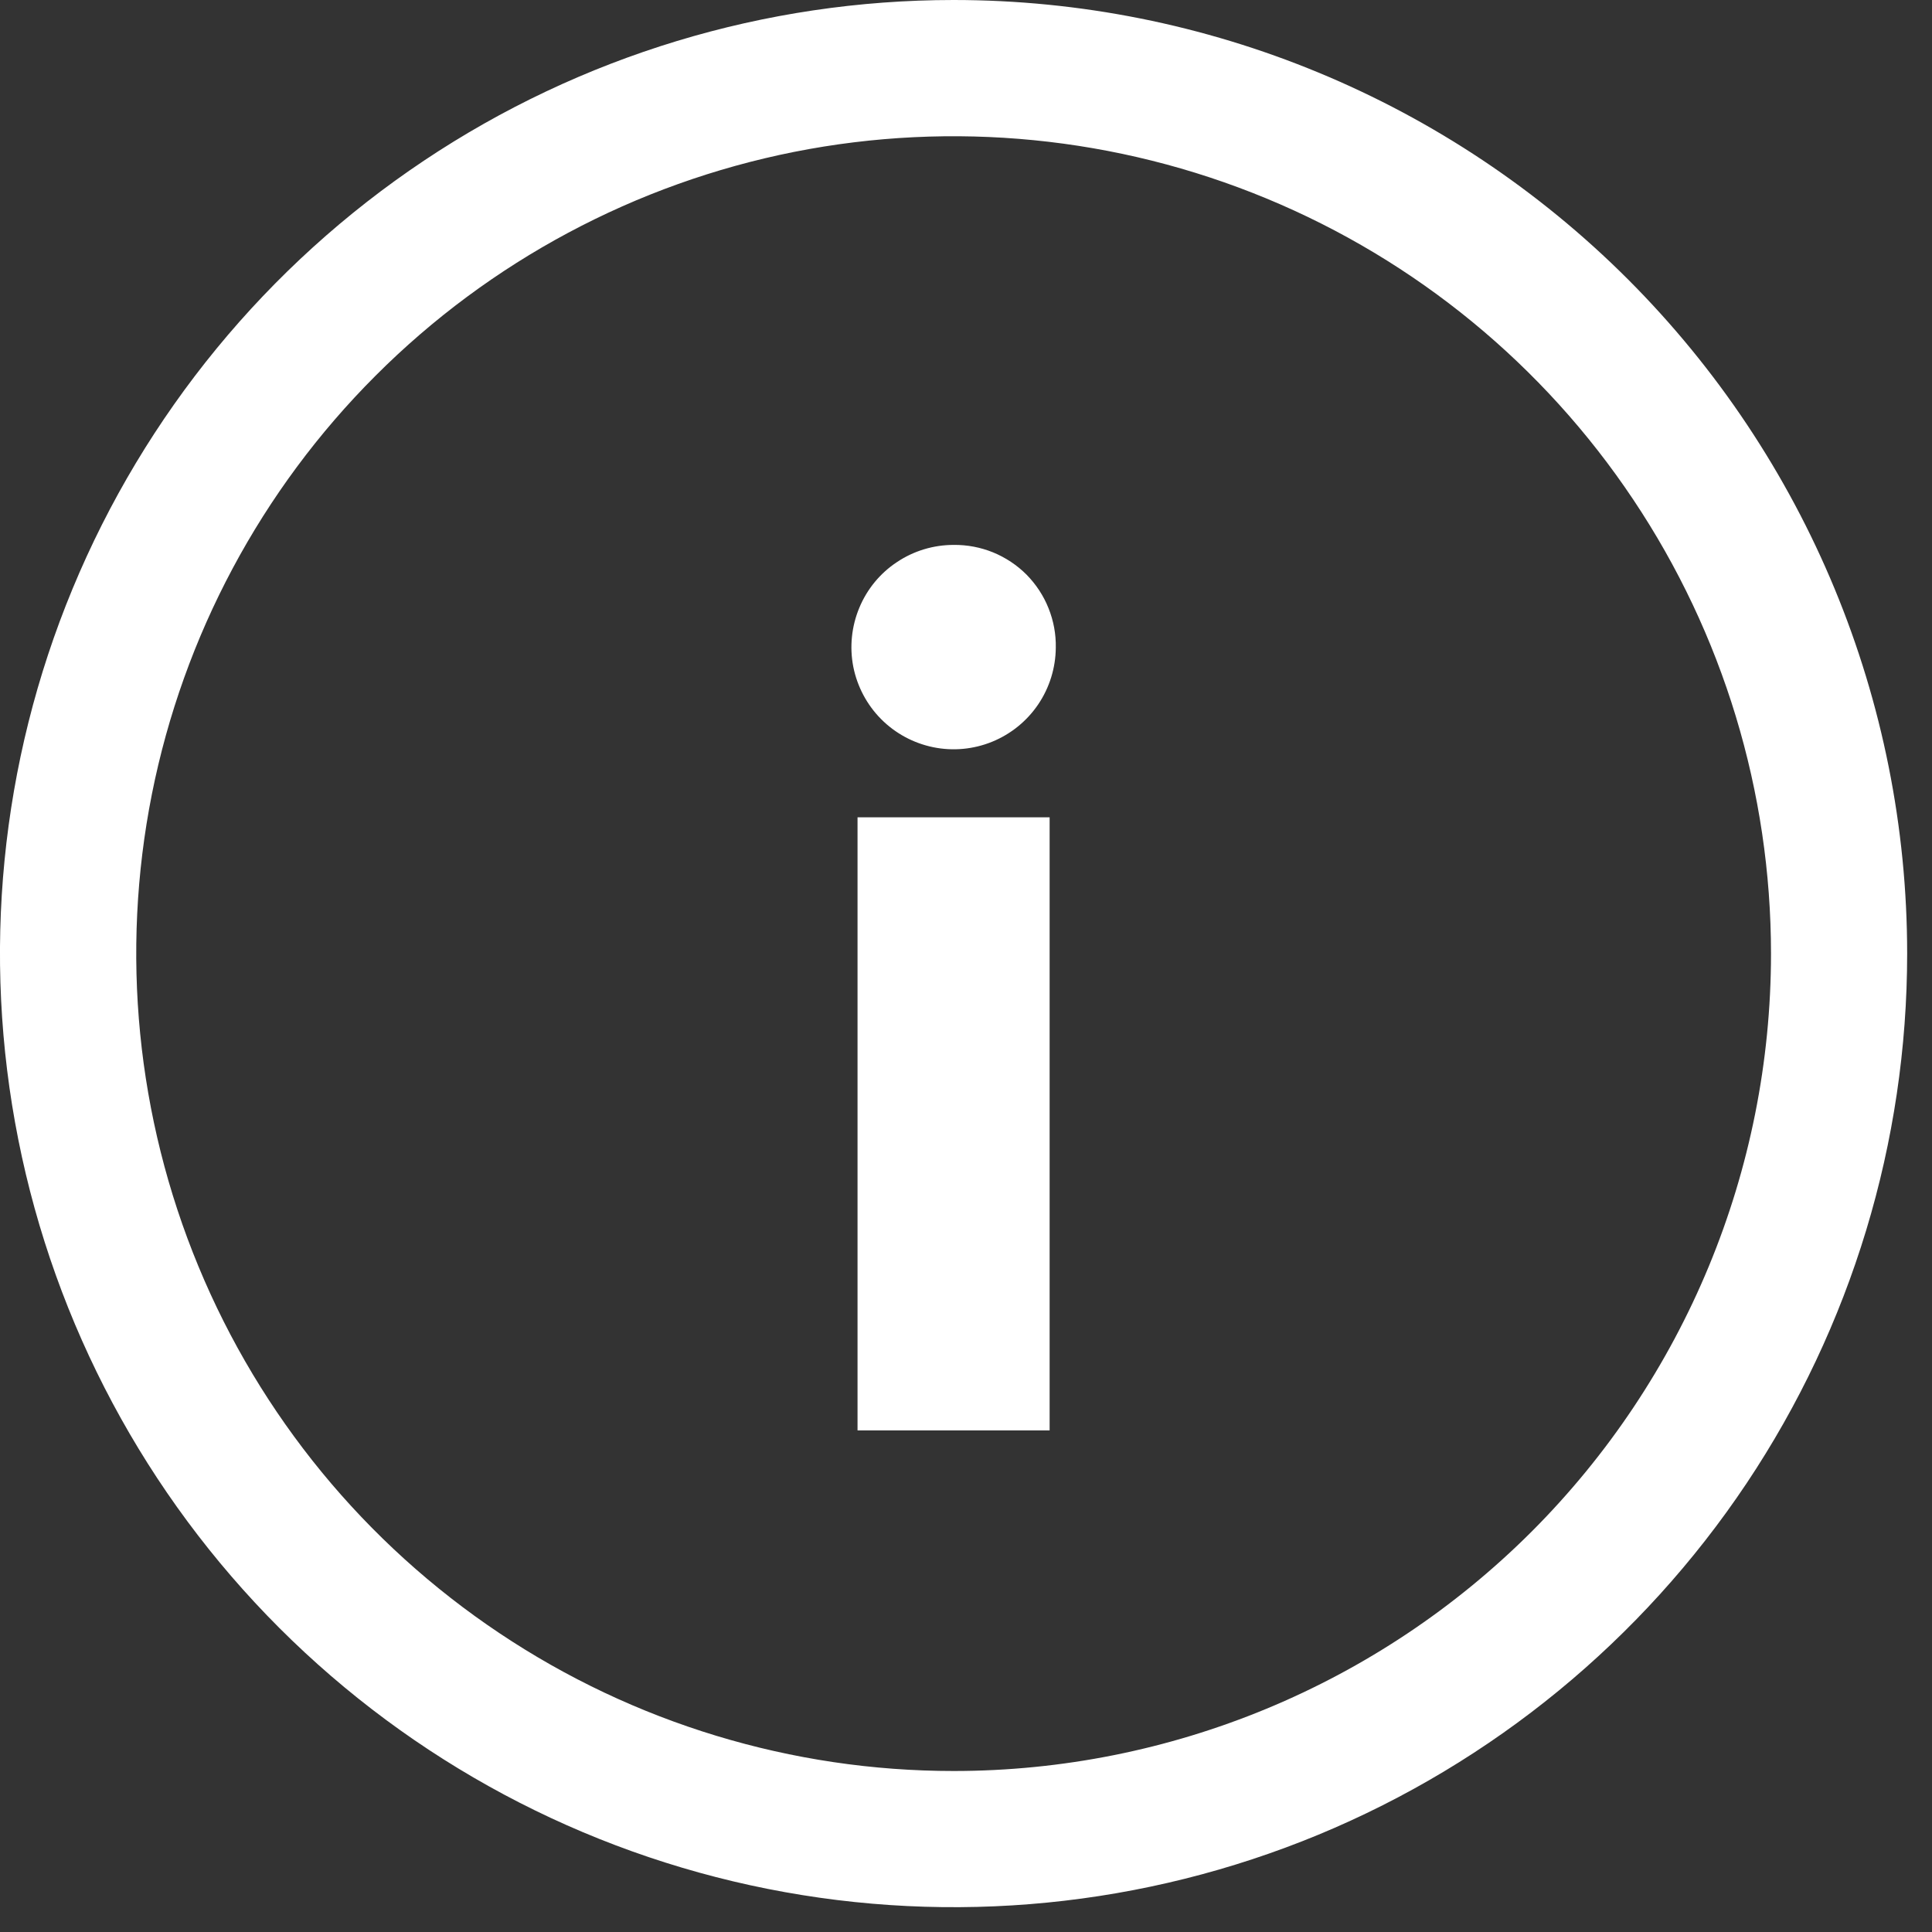 <svg width="21" height="21" viewBox="0 0 21 21" fill="none" xmlns="http://www.w3.org/2000/svg">
<rect x="0" y="0" width="21" height="21" fill="#333333" stroke="none"/>
<path fill-rule="evenodd" clip-rule="evenodd" d="M10.365 0C8.315 0 6.311 0.608 4.607 1.747C2.902 2.886 1.574 4.505 0.789 6.399C0.004 8.293 -0.201 10.377 0.199 12.387C0.599 14.398 1.586 16.245 3.036 17.695C4.486 19.144 6.332 20.131 8.343 20.531C10.354 20.931 12.438 20.726 14.332 19.942C16.226 19.157 17.845 17.828 18.984 16.124C20.123 14.419 20.73 12.415 20.73 10.365C20.73 7.616 19.638 4.98 17.695 3.036C15.751 1.092 13.114 0 10.365 0ZM10.365 19.25C8.608 19.25 6.89 18.729 5.429 17.752C3.968 16.776 2.829 15.389 2.157 13.765C1.485 12.142 1.309 10.355 1.651 8.632C1.994 6.909 2.84 5.325 4.083 4.083C5.325 2.84 6.909 1.994 8.632 1.651C10.355 1.309 12.142 1.485 13.765 2.157C15.389 2.829 16.776 3.968 17.752 5.429C18.729 6.89 19.25 8.608 19.25 10.365C19.25 12.722 18.314 14.981 16.648 16.648C14.981 18.314 12.722 19.25 10.365 19.25ZM11.409 8.884H9.321V15.548H11.409V8.884ZM9.749 6.11C9.931 5.988 10.146 5.923 10.365 5.923C10.512 5.921 10.658 5.949 10.794 6.004C10.93 6.06 11.054 6.142 11.158 6.246C11.261 6.351 11.343 6.475 11.397 6.611C11.452 6.748 11.479 6.894 11.476 7.041C11.474 7.26 11.408 7.474 11.285 7.656C11.162 7.838 10.988 7.979 10.785 8.062C10.582 8.145 10.359 8.166 10.144 8.122C9.929 8.078 9.732 7.972 9.577 7.816C9.423 7.661 9.318 7.463 9.275 7.248C9.233 7.032 9.256 6.809 9.34 6.607C9.424 6.404 9.566 6.231 9.749 6.11Z" fill="white"/>
</svg>
